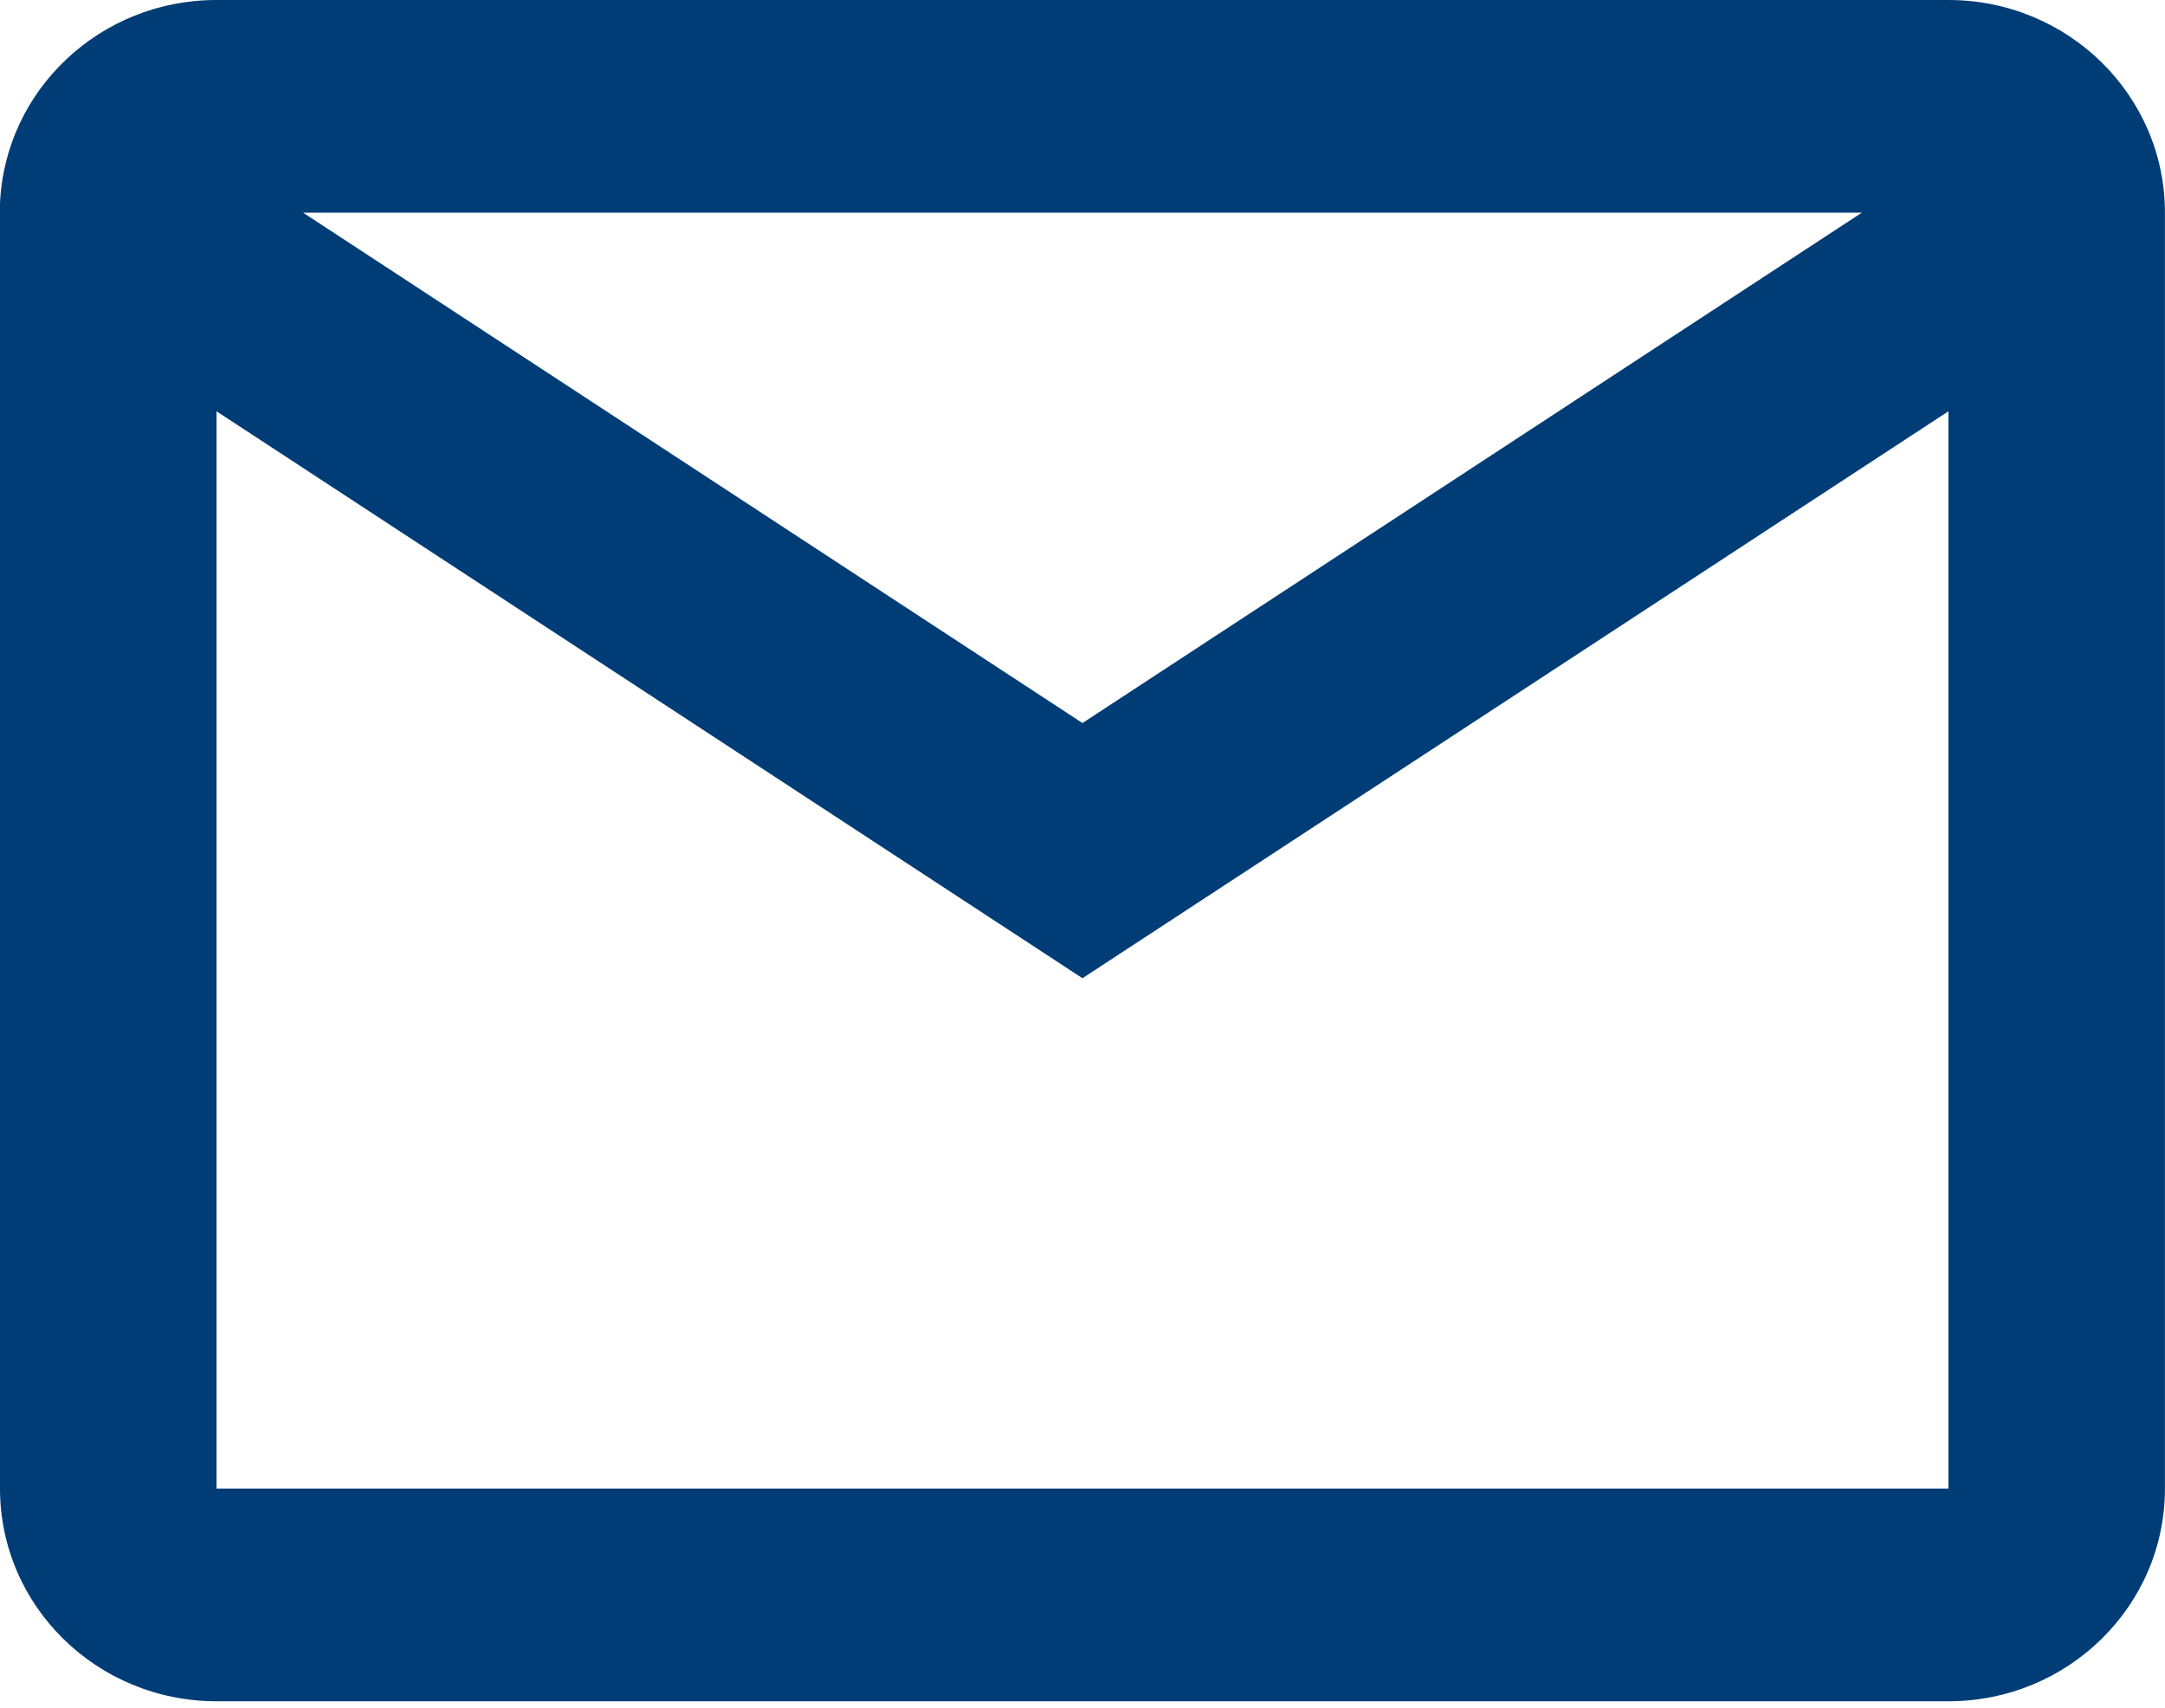 <?xml version="1.0" encoding="UTF-8"?> <svg xmlns="http://www.w3.org/2000/svg" width="109" height="86" viewBox="0 0 109 86" fill="none"> <path d="M98.097 85.64H10.9C4.88 85.64 0 80.847 0 74.935V10.239C0.254 4.51 5.06 -0.005 10.9 4.88102e-06H98.097C104.117 4.88102e-06 108.997 4.793 108.997 10.705V74.935C108.997 80.847 104.117 85.64 98.097 85.64ZM10.9 20.703V74.935H98.097V20.703L54.498 49.243L10.9 20.703ZM15.259 10.705L54.498 36.397L93.737 10.705H15.259Z" fill="#003D76"></path> </svg> 